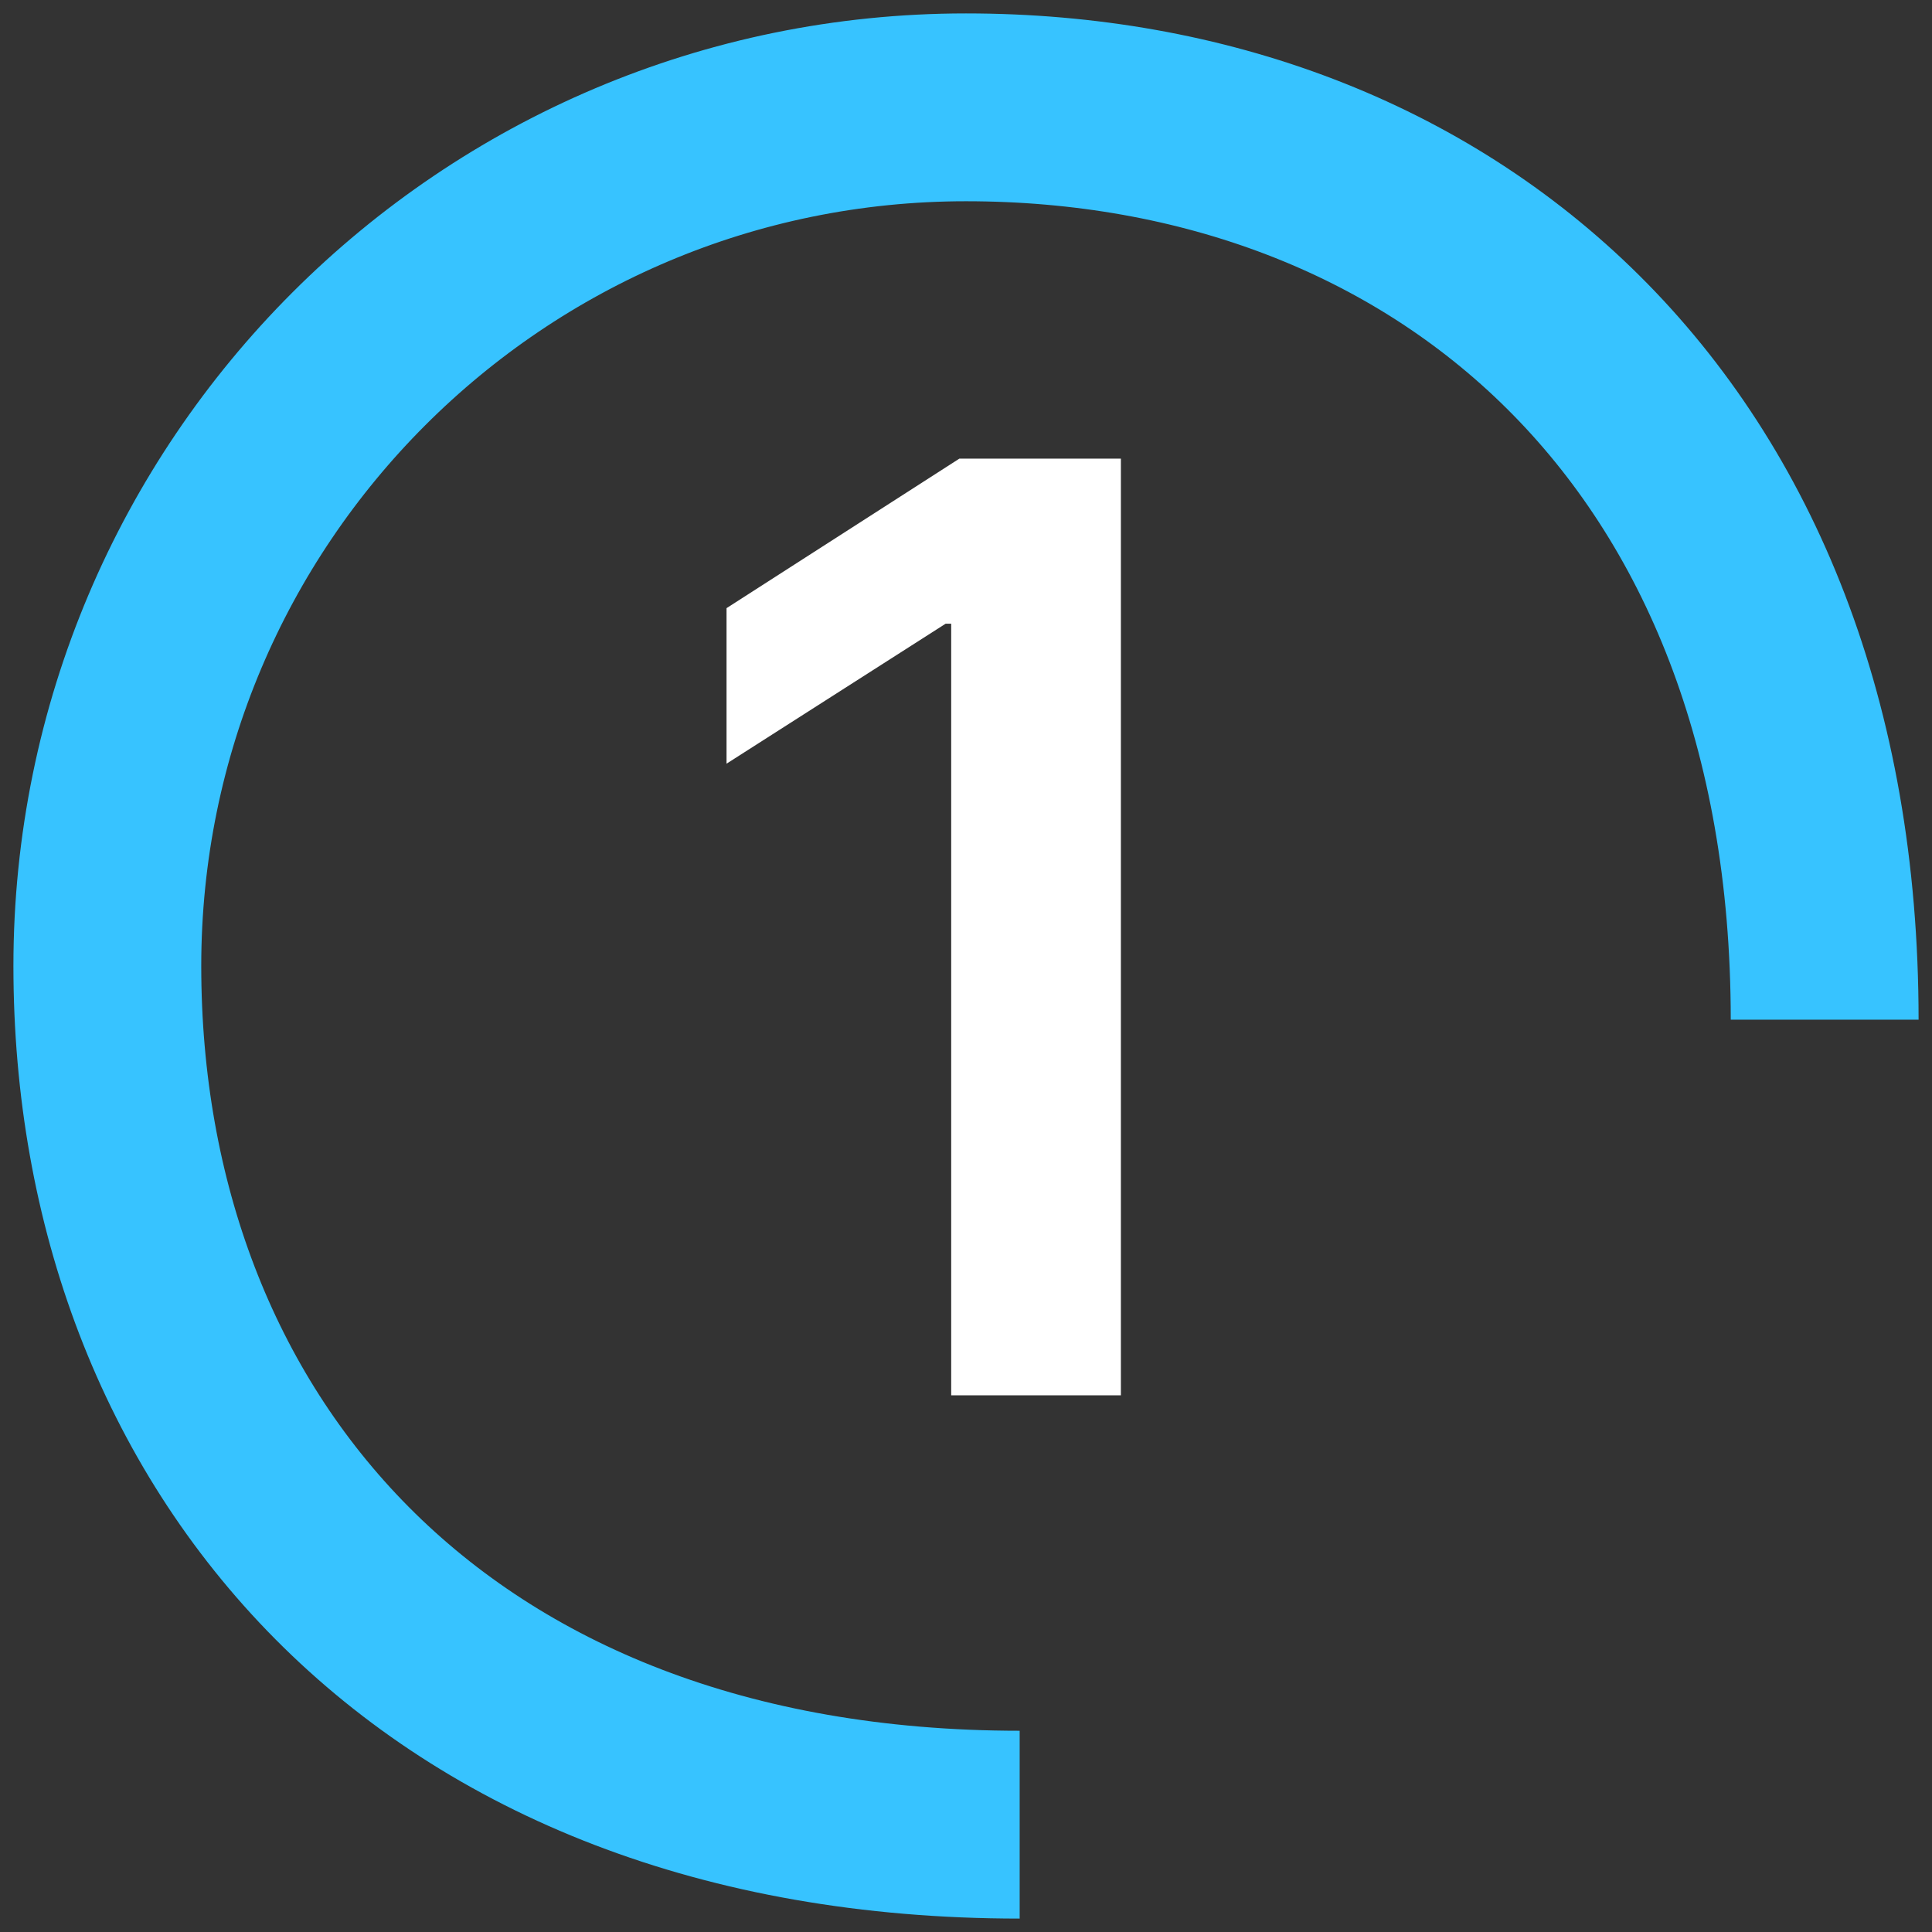 <svg width="18" height="18" viewBox="0 0 18 18" fill="none" xmlns="http://www.w3.org/2000/svg">
    <rect x="0" y="0" width="18" height="18" fill="#333333" stroke="none"/>
    <path d="M10.443 4.273V13H8.862V5.811H8.81L6.769 7.115V5.666L8.938 4.273H10.443Z" fill="white"/>
    <path d="M9.5 17C4 17 1 13.418 1 9C1 4.582 4.582 1 9 1C13.418 1 17 4 17 9.5" stroke="#37C3FF" stroke-width="1.75"/>
</svg>
    
